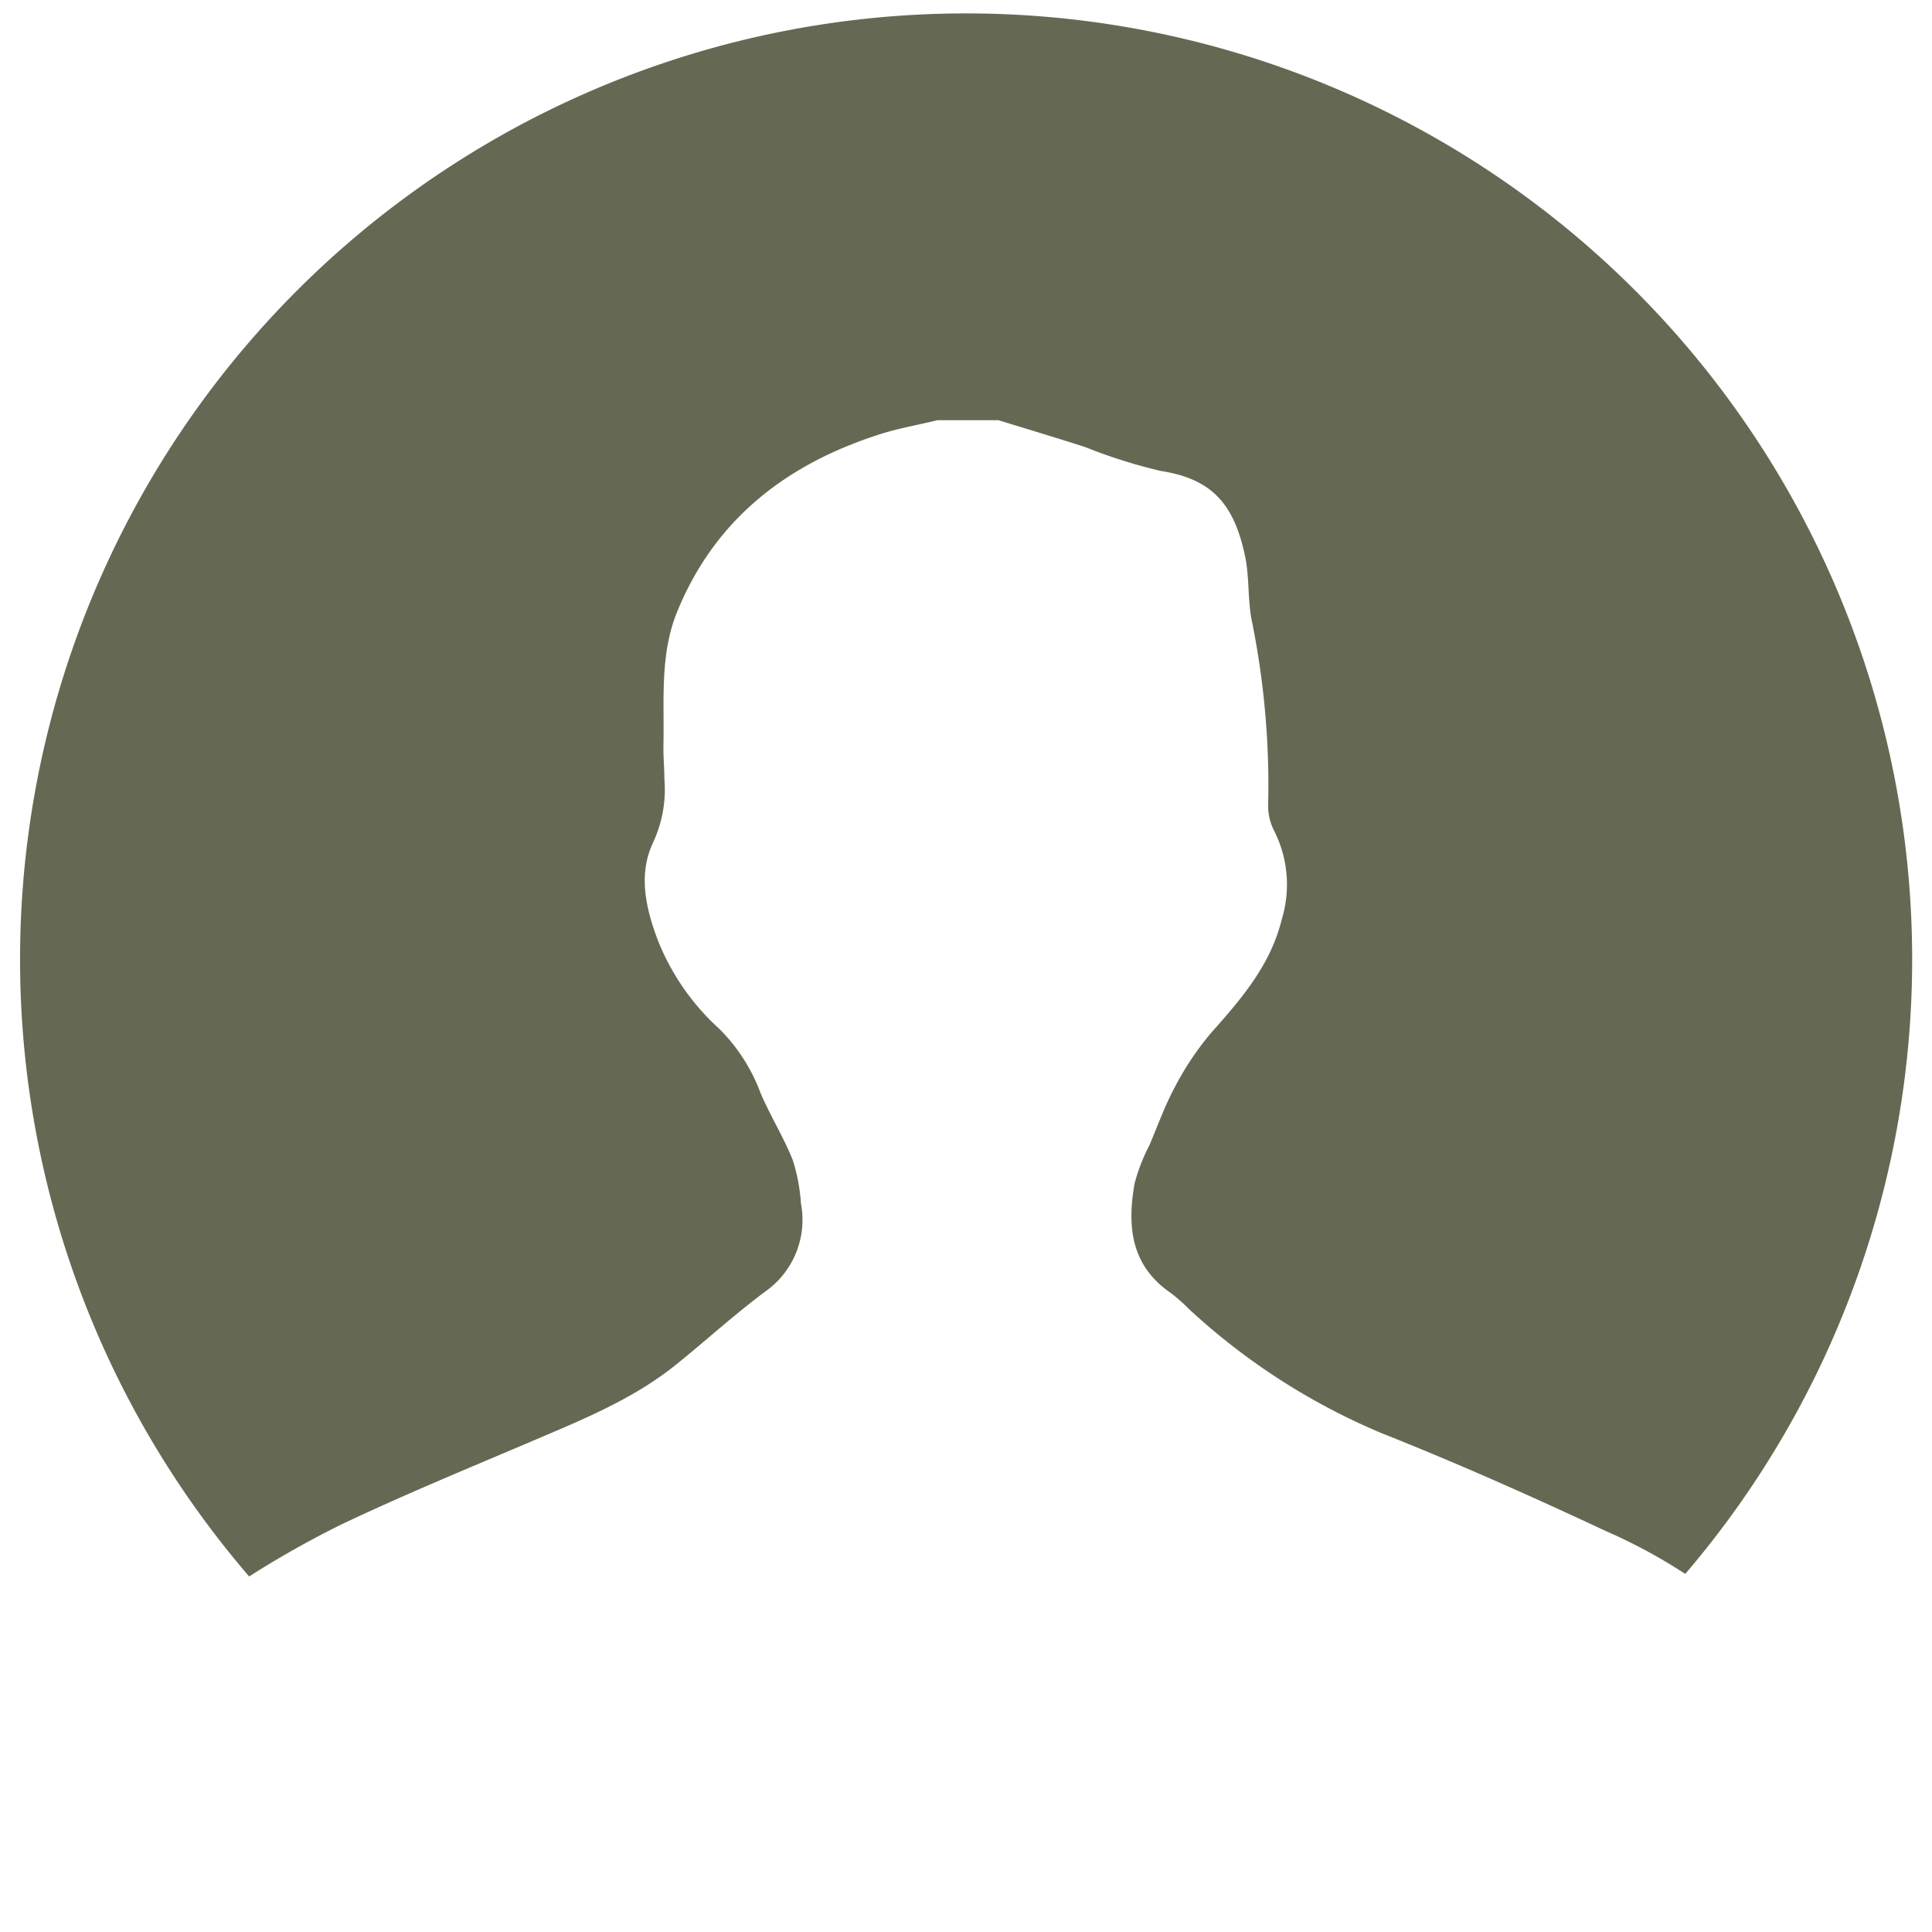 <?xml version="1.0" encoding="UTF-8"?>
<svg xmlns="http://www.w3.org/2000/svg" id="Layer_1" data-name="Layer 1" viewBox="0 0 144 144">
  <defs>
    <style>.cls-1{fill:#656953;}</style>
  </defs>
  <title>cap</title>
  <g id="pdnEIN">
    <path class="cls-1" d="M72,1A70.5,70.5,0,0,0,18.57,117.5a73.25,73.25,0,0,1,6.74-3.81c4.7-2.24,9.52-4.22,14.31-6.26,3.77-1.61,7.58-3.14,10.81-5.75C52.63,99.9,54.72,98,57,96.29a6.53,6.53,0,0,0,2.7-6.58,13.86,13.86,0,0,0-.61-3.24c-0.69-1.73-1.69-3.32-2.4-5a13.32,13.32,0,0,0-3.06-4.77A17.74,17.74,0,0,1,49,70c-0.87-2.35-1.44-4.81-.33-7.19a9.33,9.33,0,0,0,.85-4.74c0-.83-0.09-1.67-0.07-2.5,0.07-3.34-.28-6.74,1-9.92,2.84-7,8.25-11.12,15.28-13.33,1.35-.42,2.76-0.66,4.14-1h4.55c2.15,0.66,4.31,1.31,6.46,2a39.05,39.05,0,0,0,5.63,1.78c3.72,0.58,5.44,2.35,6.28,6.31,0.36,1.66.18,3.43,0.56,5.09A61.6,61.6,0,0,1,94.52,60a4.08,4.08,0,0,0,.4,1.83,8.89,8.89,0,0,1,.61,6.71c-0.83,3.39-3,5.9-5.24,8.42A21.81,21.81,0,0,0,87.58,81c-0.75,1.39-1.29,2.9-1.91,4.36a13.81,13.81,0,0,0-1.1,2.83c-0.57,3.17-.3,6.13,2.69,8.18a12.44,12.44,0,0,1,1.34,1.18A49,49,0,0,0,103,106.83c5.65,2.24,11.21,4.72,16.72,7.3a40.23,40.23,0,0,1,5.89,3.18A70.5,70.5,0,0,0,72,1Z"></path>
  </g>
</svg>
